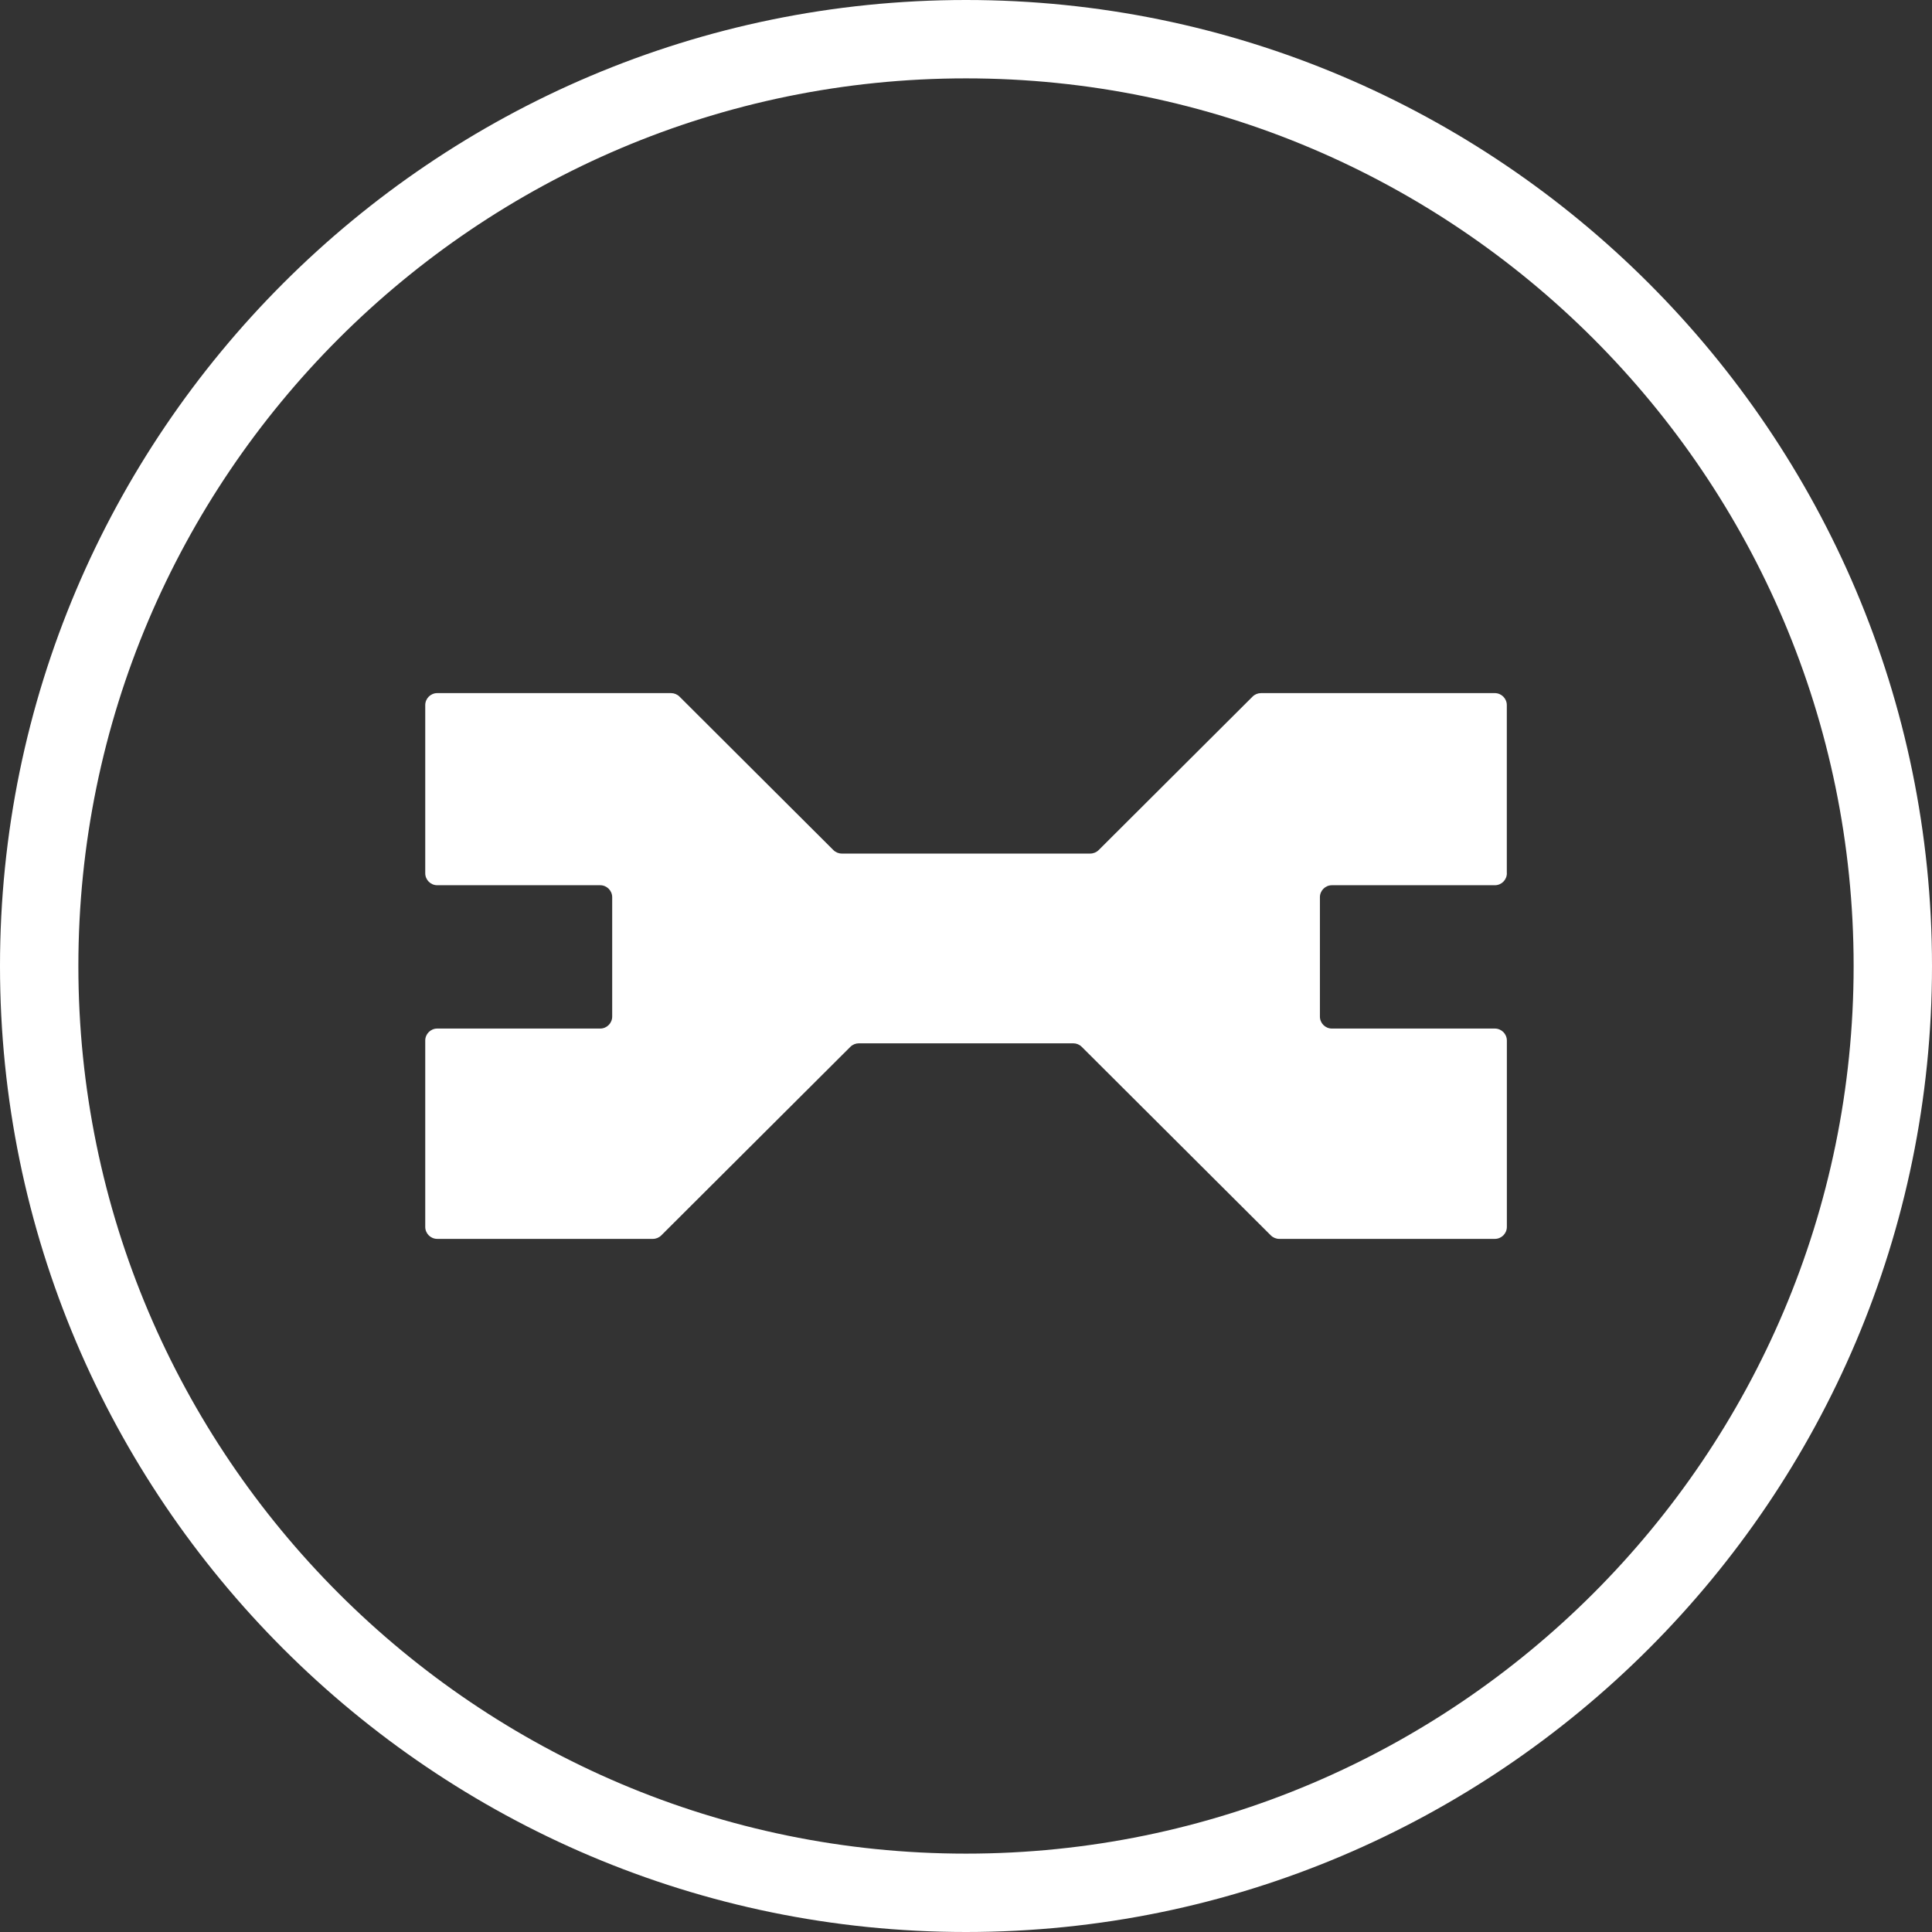<?xml version="1.0" encoding="UTF-8"?><svg id="Calque_2" xmlns="http://www.w3.org/2000/svg" viewBox="0 0 370.28 370.28"><rect x="0" y="0" width="370.28" height="370.28" fill="#333333" stroke="none"/><defs><style>.cls-1{fill:#fff;}</style></defs><g id="PETIT1"><g><path class="cls-1" d="M288.79,167.36v-32.22c0-1.27-1.03-2.3-2.3-2.3h-44.81c-.61,0-1.19,.24-1.62,.67l-29.49,29.41c-.43,.43-1.02,.67-1.62,.67h-47.61c-.61,0-1.19-.24-1.62-.67l-29.49-29.41c-.43-.43-1.02-.67-1.62-.67h-44.81c-1.27,0-2.3,1.03-2.3,2.3v32.22c0,1.27,1.03,2.3,2.3,2.3h31.23c1.27,0,2.3,1.03,2.3,2.3v22.87c0,1.27-1.03,2.3-2.3,2.3h-31.23c-1.27,0-2.3,1.03-2.3,2.3v35.71c0,1.27,1.03,2.3,2.3,2.3h41.32c.61,0,1.19-.24,1.62-.67l36.24-36.14c.43-.43,1.02-.67,1.62-.67h41.1c.61,0,1.19,.24,1.62,.67l36.24,36.14c.43,.43,1.02,.67,1.62,.67h41.32c1.27,0,2.3-1.03,2.3-2.3v-35.71c0-1.27-1.03-2.3-2.3-2.3h-31.23c-1.27,0-2.3-1.03-2.3-2.3v-22.87c0-1.27,1.03-2.3,2.3-2.3h31.23c1.27,0,2.3-1.03,2.3-2.3Z"/><path class="cls-1" d="M185.14,370.28C83.05,370.28,0,287.23,0,185.14S83.05,0,185.14,0s185.14,83.05,185.14,185.14-83.05,185.14-185.14,185.14Zm0-355.26C91.33,15.02,15.02,91.34,15.02,185.14s76.31,170.12,170.12,170.12,170.12-76.32,170.12-170.12S278.94,15.02,185.14,15.02Z"/></g></g></svg>